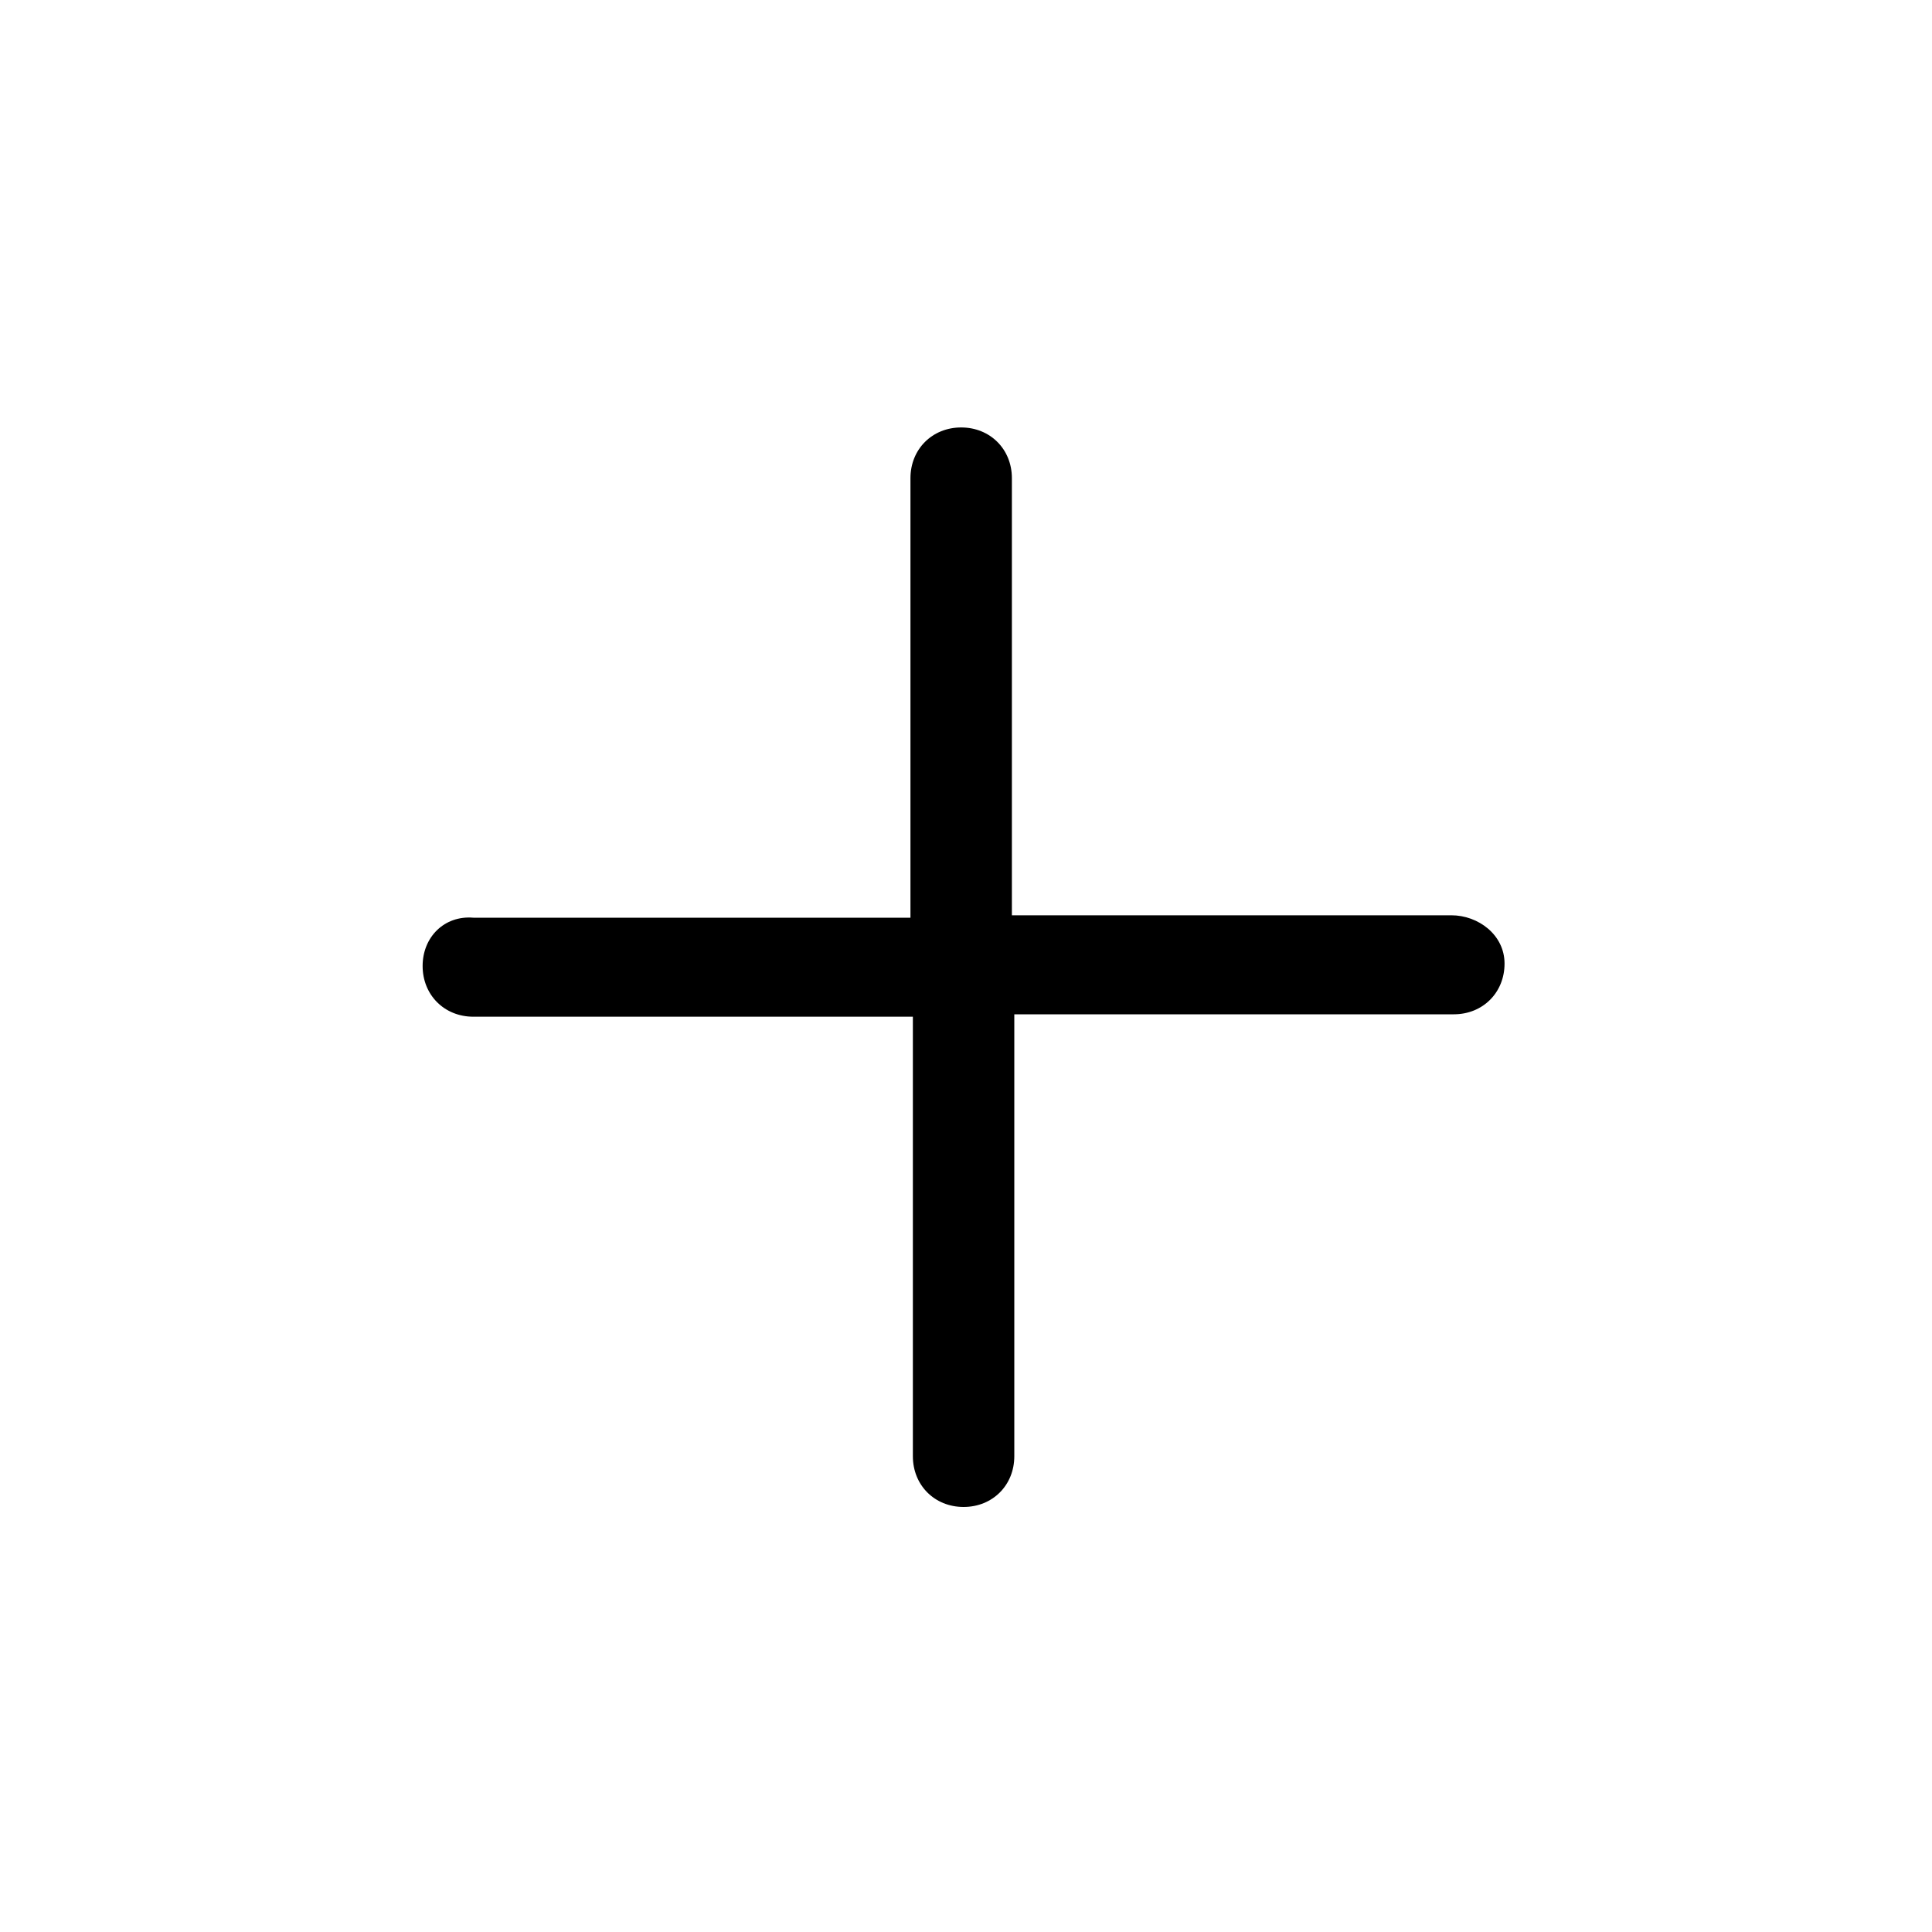 <?xml version="1.0" encoding="utf-8"?>

<svg fill="#000000" width="800px" height="800px" viewBox="-7 0 32 32" version="1.1" xmlns="http://www.w3.org/2000/svg">
<title>plus</title>
<path d="M17.040 15.16h-7.28v-7.24c0-0.48-0.36-0.84-0.84-0.84s-0.84 0.36-0.84 0.84v7.28h-7.24c-0.48-0.040-0.84 0.32-0.84 0.8s0.36 0.84 0.84 0.84h7.28v7.28c0 0.48 0.36 0.84 0.84 0.84s0.84-0.36 0.84-0.84v-7.32h7.28c0.48 0 0.84-0.36 0.84-0.84s-0.44-0.8-0.88-0.8z"></path>
</svg>